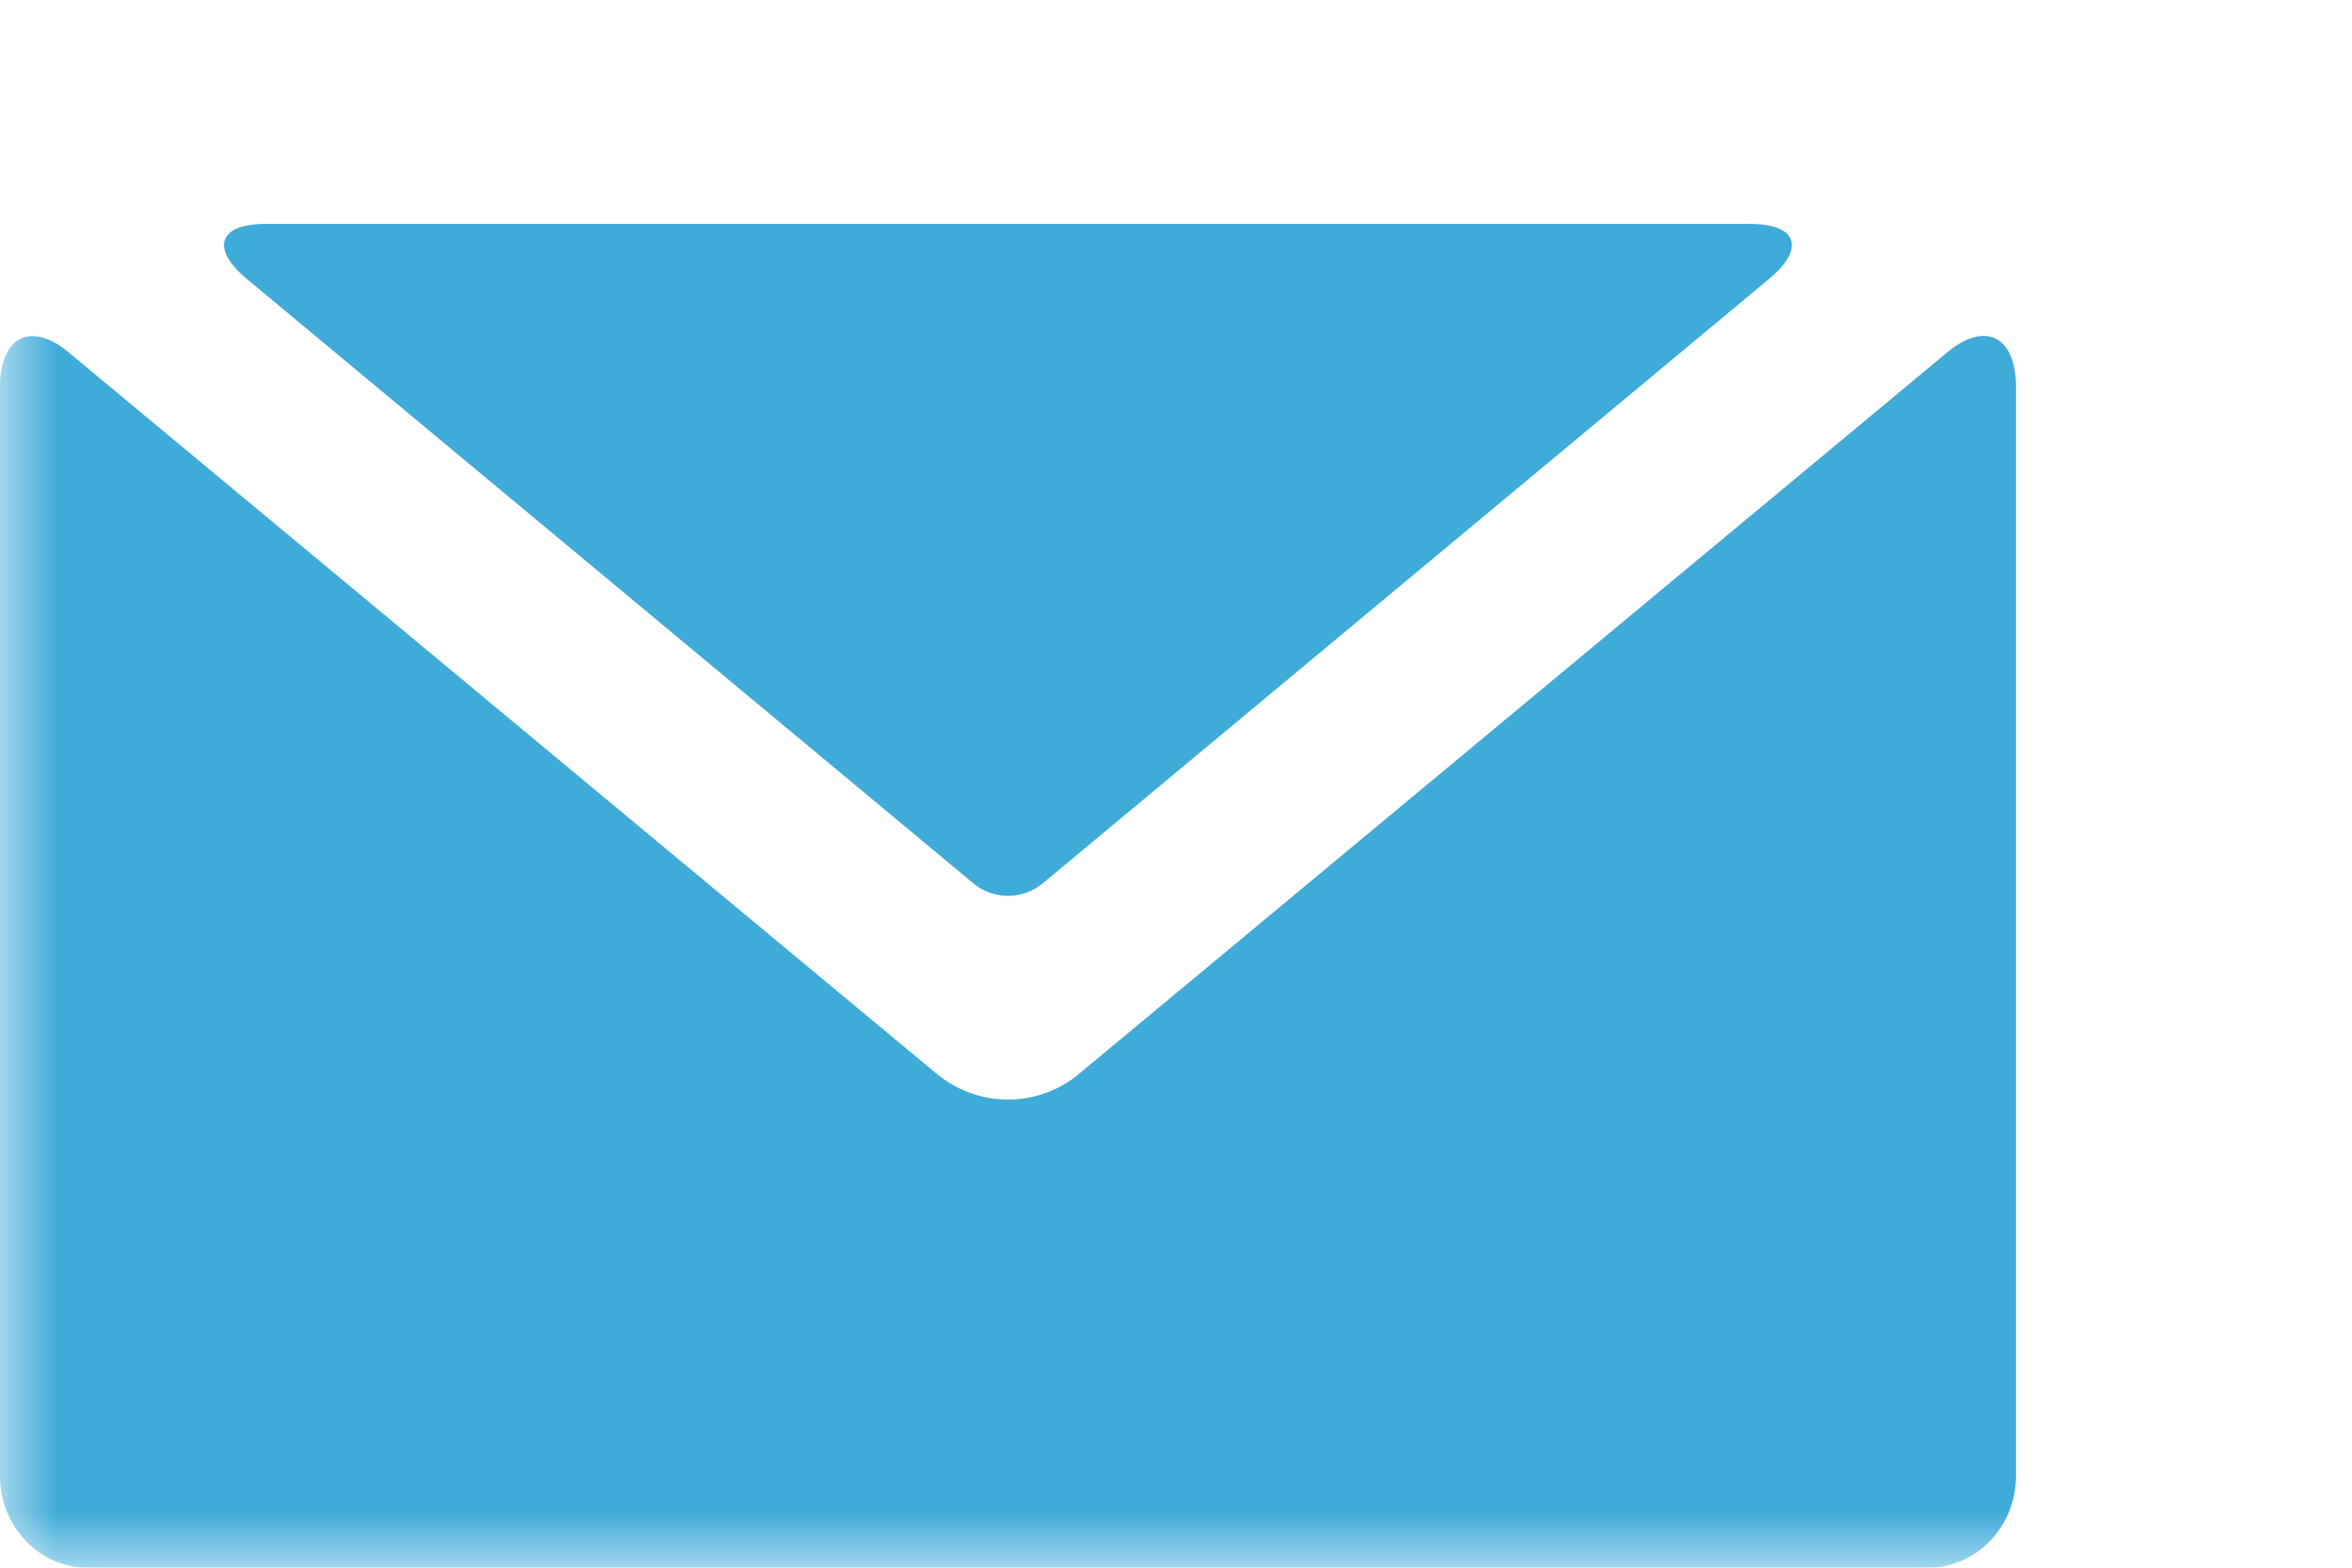<svg xmlns="http://www.w3.org/2000/svg" xmlns:xlink="http://www.w3.org/1999/xlink" width="21" height="14" viewBox="0 0 21 14">
    <defs>
        <path id="a" d="M0 0h21v14H0z"/>
    </defs>
    <g fill="none" fill-rule="evenodd">
        <mask id="b" fill="#fff">
            <use xlink:href="#a"/>
        </mask>
        <path fill="#3FABD9" d="M9.299 7.897a.485.485 0 0 1-.598 0L2.205 2.492C1.878 2.22 1.949 2 2.37 2h13.258c.419 0 .495.219.166.492L9.3 7.897zm-.91 1.712a.993.993 0 0 0 1.222 0l7.777-6.464c.338-.28.612-.143.612.314v9.72c0 .453-.352.821-.785.821H.785C.351 14 0 13.635 0 13.178V3.46c0-.454.274-.594.612-.314L8.388 9.61z" mask="url(#b)"/>
    </g>
</svg>
